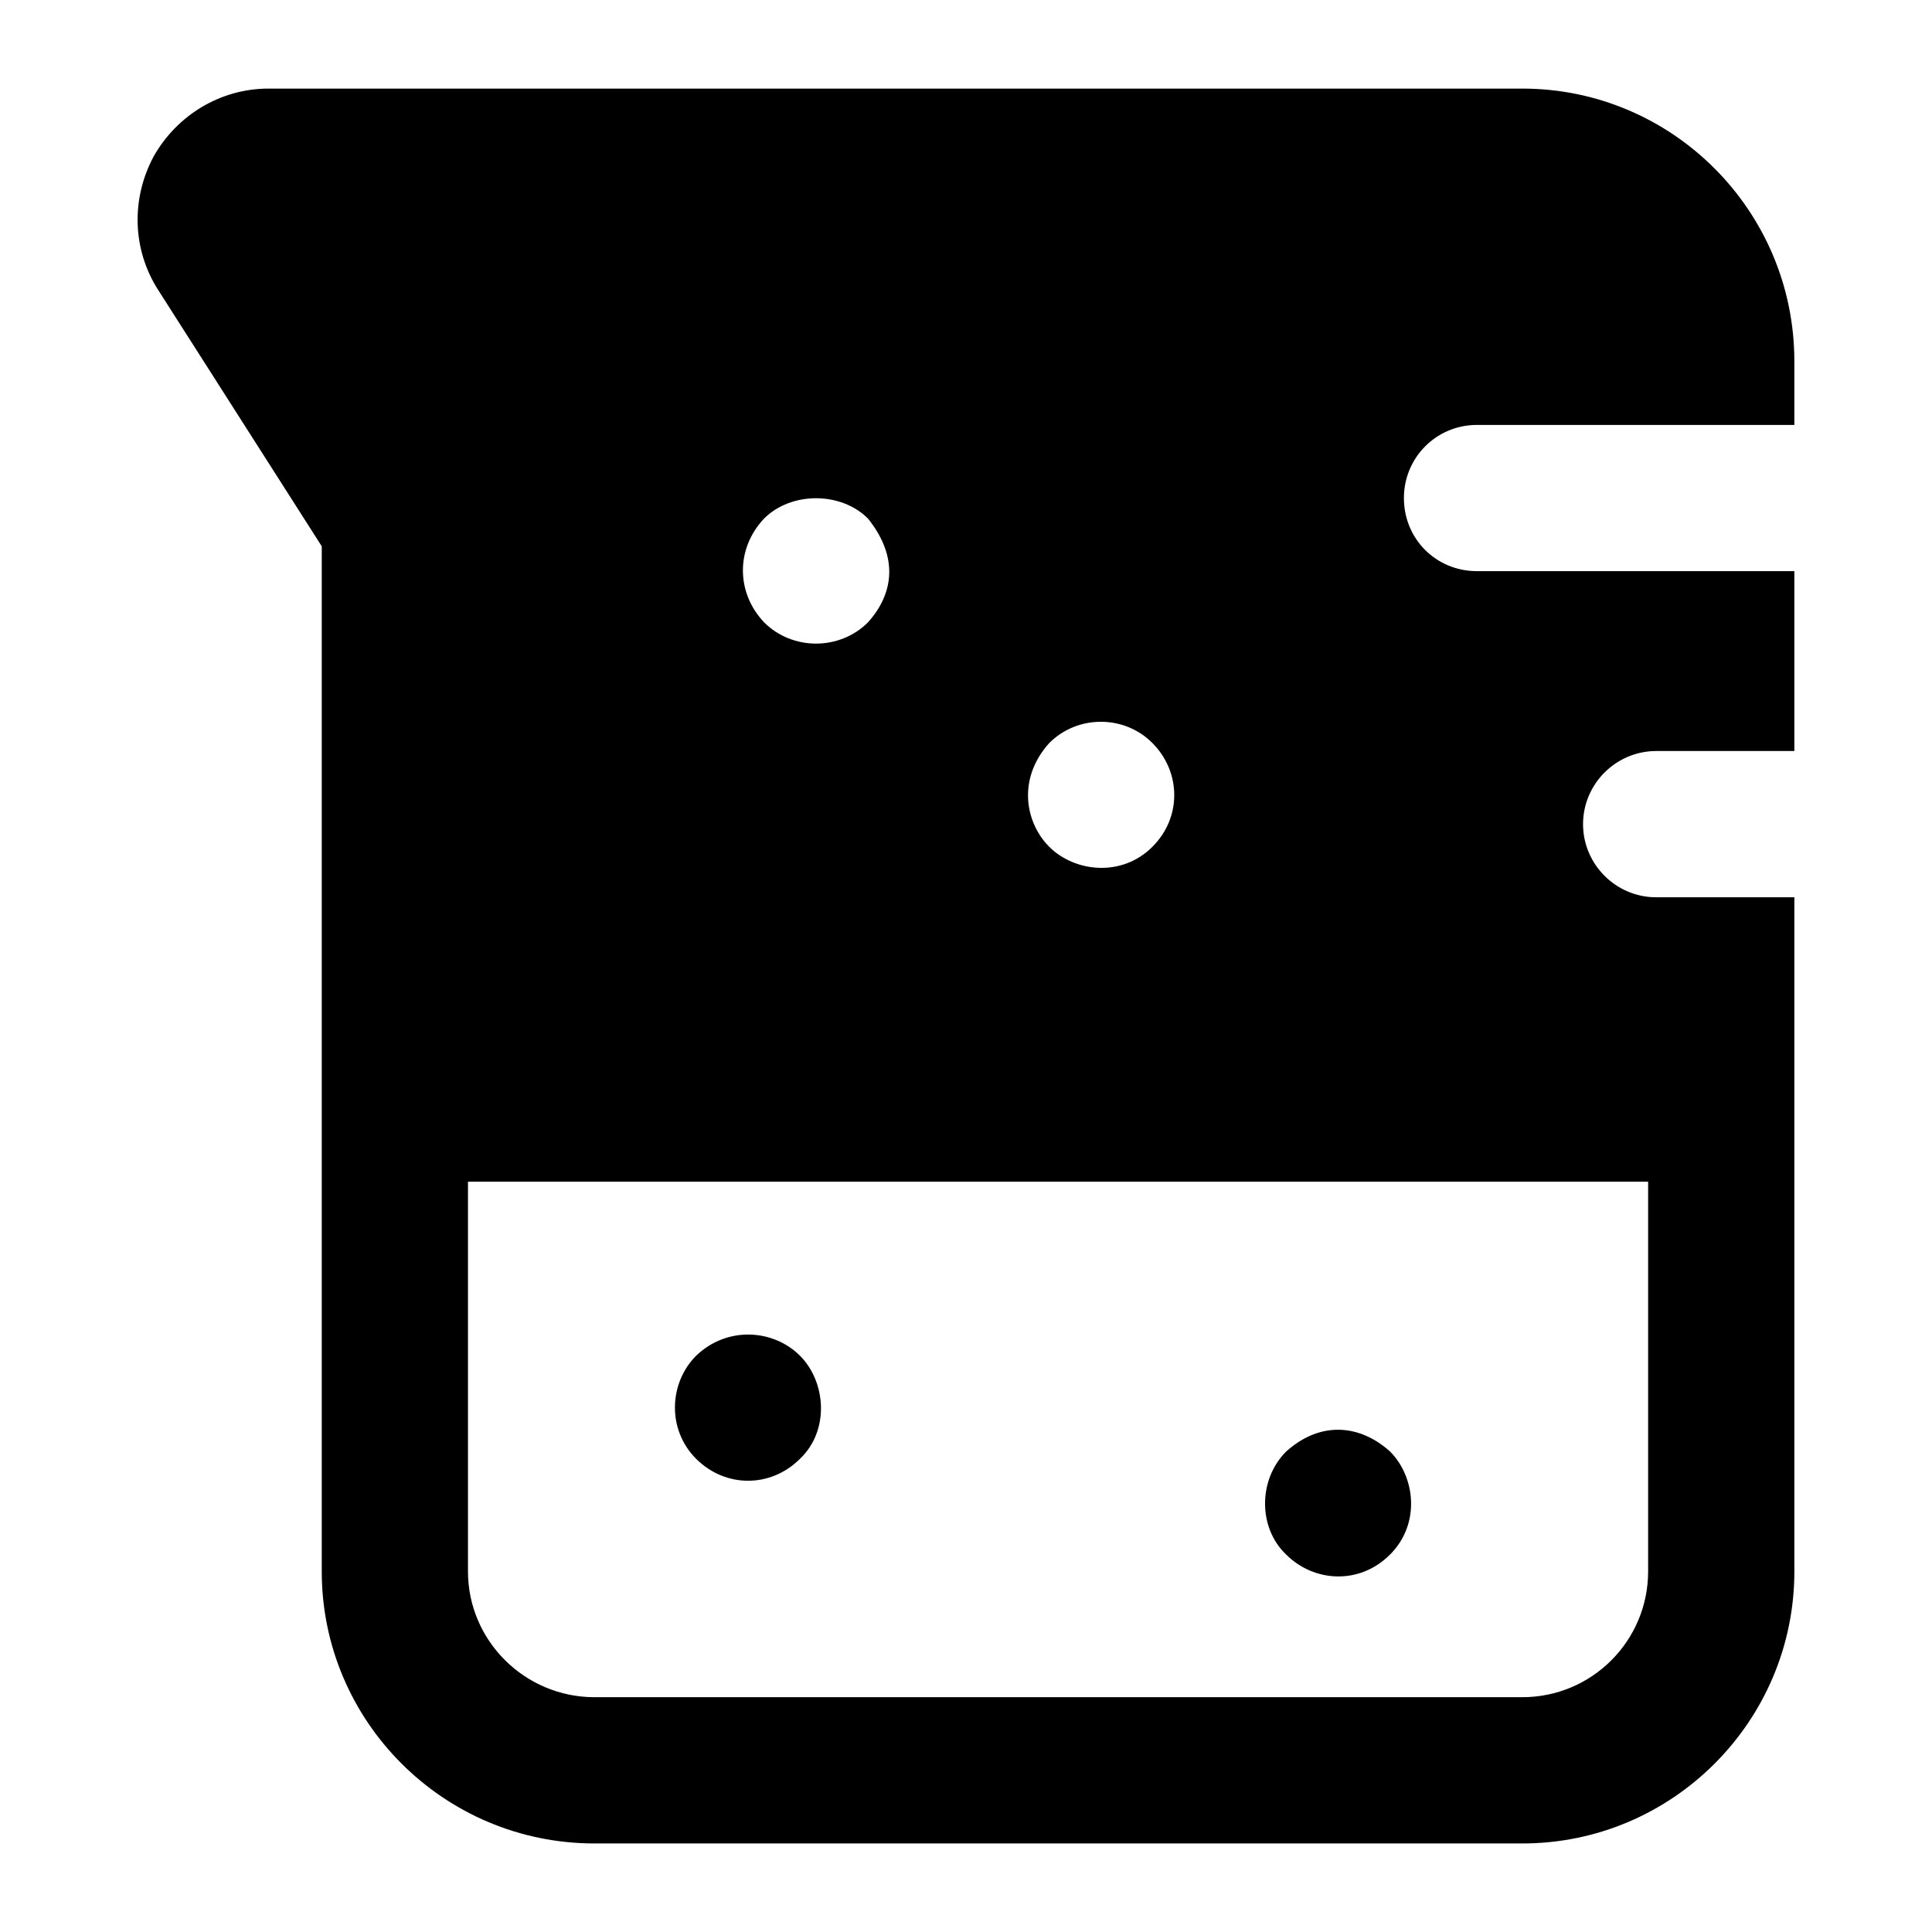 <?xml version="1.0" encoding="UTF-8"?>
<!-- Uploaded to: SVG Repo, www.svgrepo.com, Generator: SVG Repo Mixer Tools -->
<svg fill="#000000" width="800px" height="800px" version="1.1" viewBox="144 144 512 512" xmlns="http://www.w3.org/2000/svg">
 <g>
  <path d="m535.43 256.61h84.094v-16.859c0-39.914-32.359-72.273-72.082-72.273h-332.32c-12.598 0-24.223 6.977-30.422 18.02-6.008 11.238-5.621 24.609 1.164 35.266l43.406 68.016v271.67c-0.004 39.727 32.355 72.086 72.273 72.086h245.9c39.723 0 72.082-32.359 72.082-72.086v-178.66h-36.621c-10.66 0-19.379-8.719-19.379-19.379 0-10.656 8.719-19.379 19.379-19.379h36.621v-47.668h-84.094c-10.852 0-19.379-8.527-19.379-19.379 0-10.656 8.527-19.375 19.379-19.375zm-113.36 84.293c7.512-7.512 19.879-7.484 27.32 0 7.406 7.394 8.051 19.473 0 27.516-8.164 8.168-20.652 6.66-27.32 0-6.359-6.363-8.582-17.992 0-27.516zm-75.57-59.488c7.168-7.168 20.344-7.168 27.516 0 8.277 10.336 6.734 20.043 0 27.516-7.508 7.508-20.008 7.508-27.516 0-7.481-7.887-7.504-19.602 0-27.516zm234.27 175.75v103.28c0 18.41-14.922 33.328-33.328 33.328h-245.9c-18.406 0-33.523-14.922-33.523-33.328v-103.28z"/>
  <path d="m356 530.6c7.875-7.465 6.957-20.355 0-27.32-7.008-7.008-19.238-7.938-27.52 0-7.168 7.18-7.797 19.52 0 27.32 7.684 7.68 19.688 7.824 27.52 0z"/>
  <path d="m512.37 555.98c8.188-8.18 6.664-20.668 0-27.32-7.996-7.207-18.465-8.141-27.516 0-7.465 7.453-7.477 20.234 0 27.32 7.301 7.293 19.379 8.137 27.516 0z"/>
 </g>
</svg>